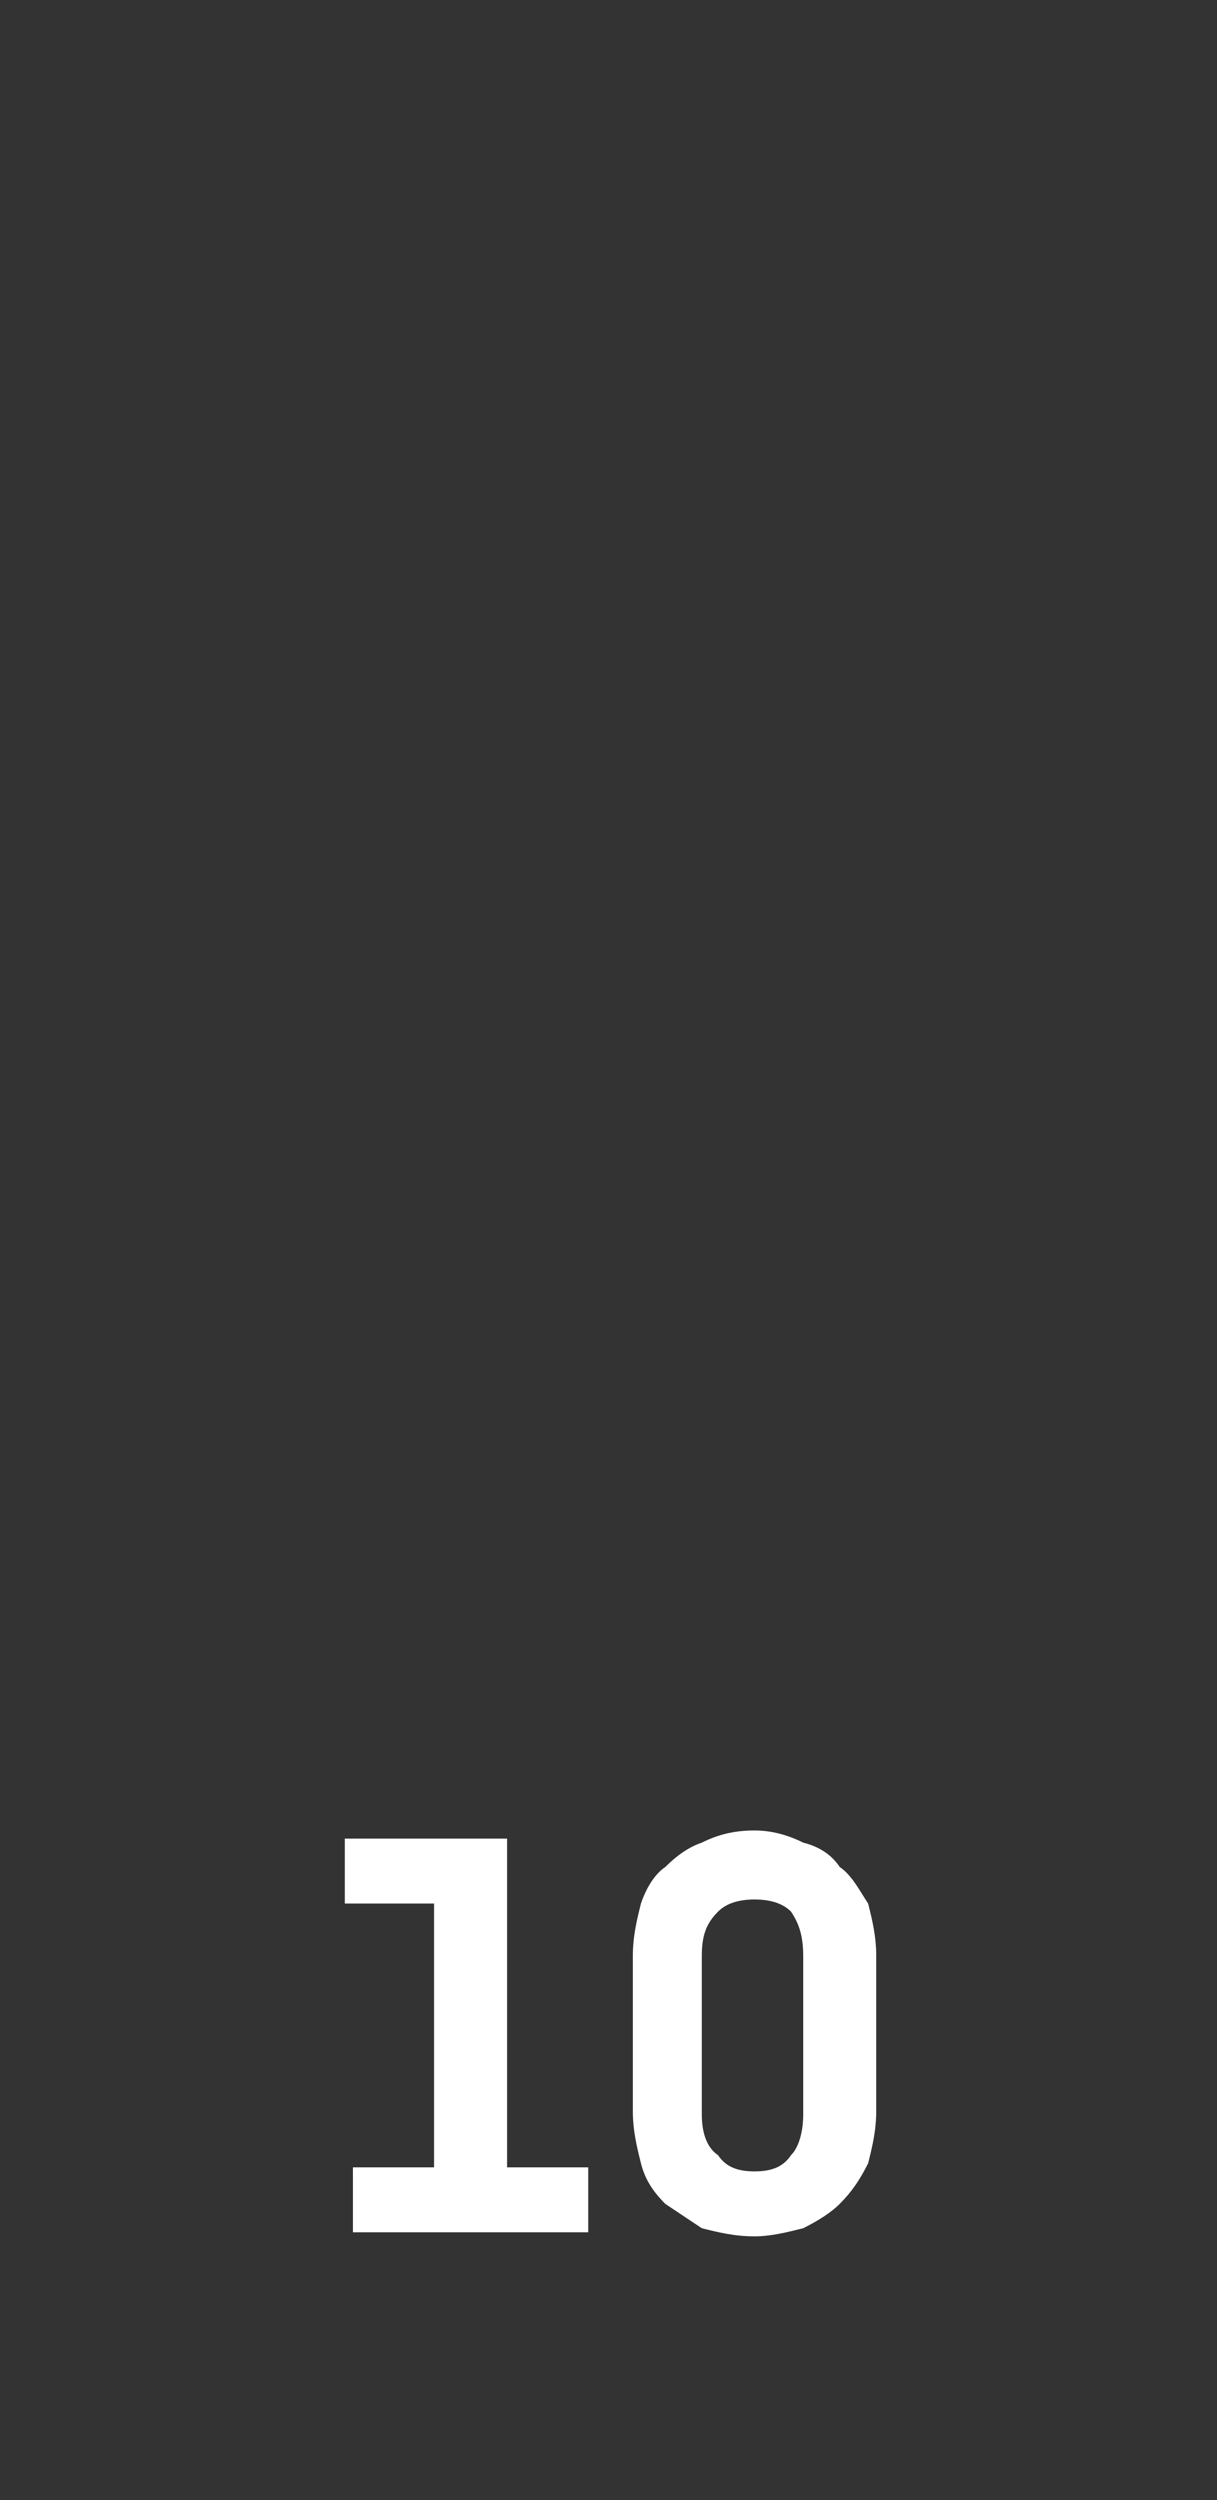 <?xml version="1.0" standalone="no"?><!DOCTYPE svg PUBLIC "-//W3C//DTD SVG 1.1//EN" "http://www.w3.org/Graphics/SVG/1.1/DTD/svg11.dtd"><svg xmlns="http://www.w3.org/2000/svg" version="1.1" width="30px" height="61.6px" viewBox="0 -1 30 61.6" style="top:-1px"><rect x="0" y="-1" width="30" height="61.6" fill="#333333" stroke="none"/><desc>10</desc><defs/><g id="Polygon19609"><path d="m14.5 54H8.7v-1.6h2v-6.5H8.5v-1.6h4v8.1h2v1.6zm1.1-6.8c0-.5.1-.9.2-1.3c.1-.3.3-.7.6-.9c.3-.3.6-.5.9-.6c.4-.2.8-.3 1.3-.3c.4 0 .8.1 1.2.3c.4.1.7.3.9.6c.3.2.5.6.7.9c.1.4.2.8.2 1.3v3.8c0 .5-.1.9-.2 1.3c-.2.4-.4.7-.7 1c-.2.2-.5.4-.9.6c-.4.1-.8.2-1.2.2c-.5 0-.9-.1-1.3-.2l-.9-.6c-.3-.3-.5-.6-.6-1c-.1-.4-.2-.8-.2-1.3v-3.8zm1.7 3.9c0 .4.1.8.4 1c.2.3.5.4.9.4c.4 0 .7-.1.9-.4c.2-.2.3-.6.3-1v-3.9c0-.5-.1-.8-.3-1.1c-.2-.2-.5-.3-.9-.3c-.4 0-.7.1-.9.3c-.3.3-.4.6-.4 1.1v3.9z" stroke="none" fill="#fff"/></g></svg>